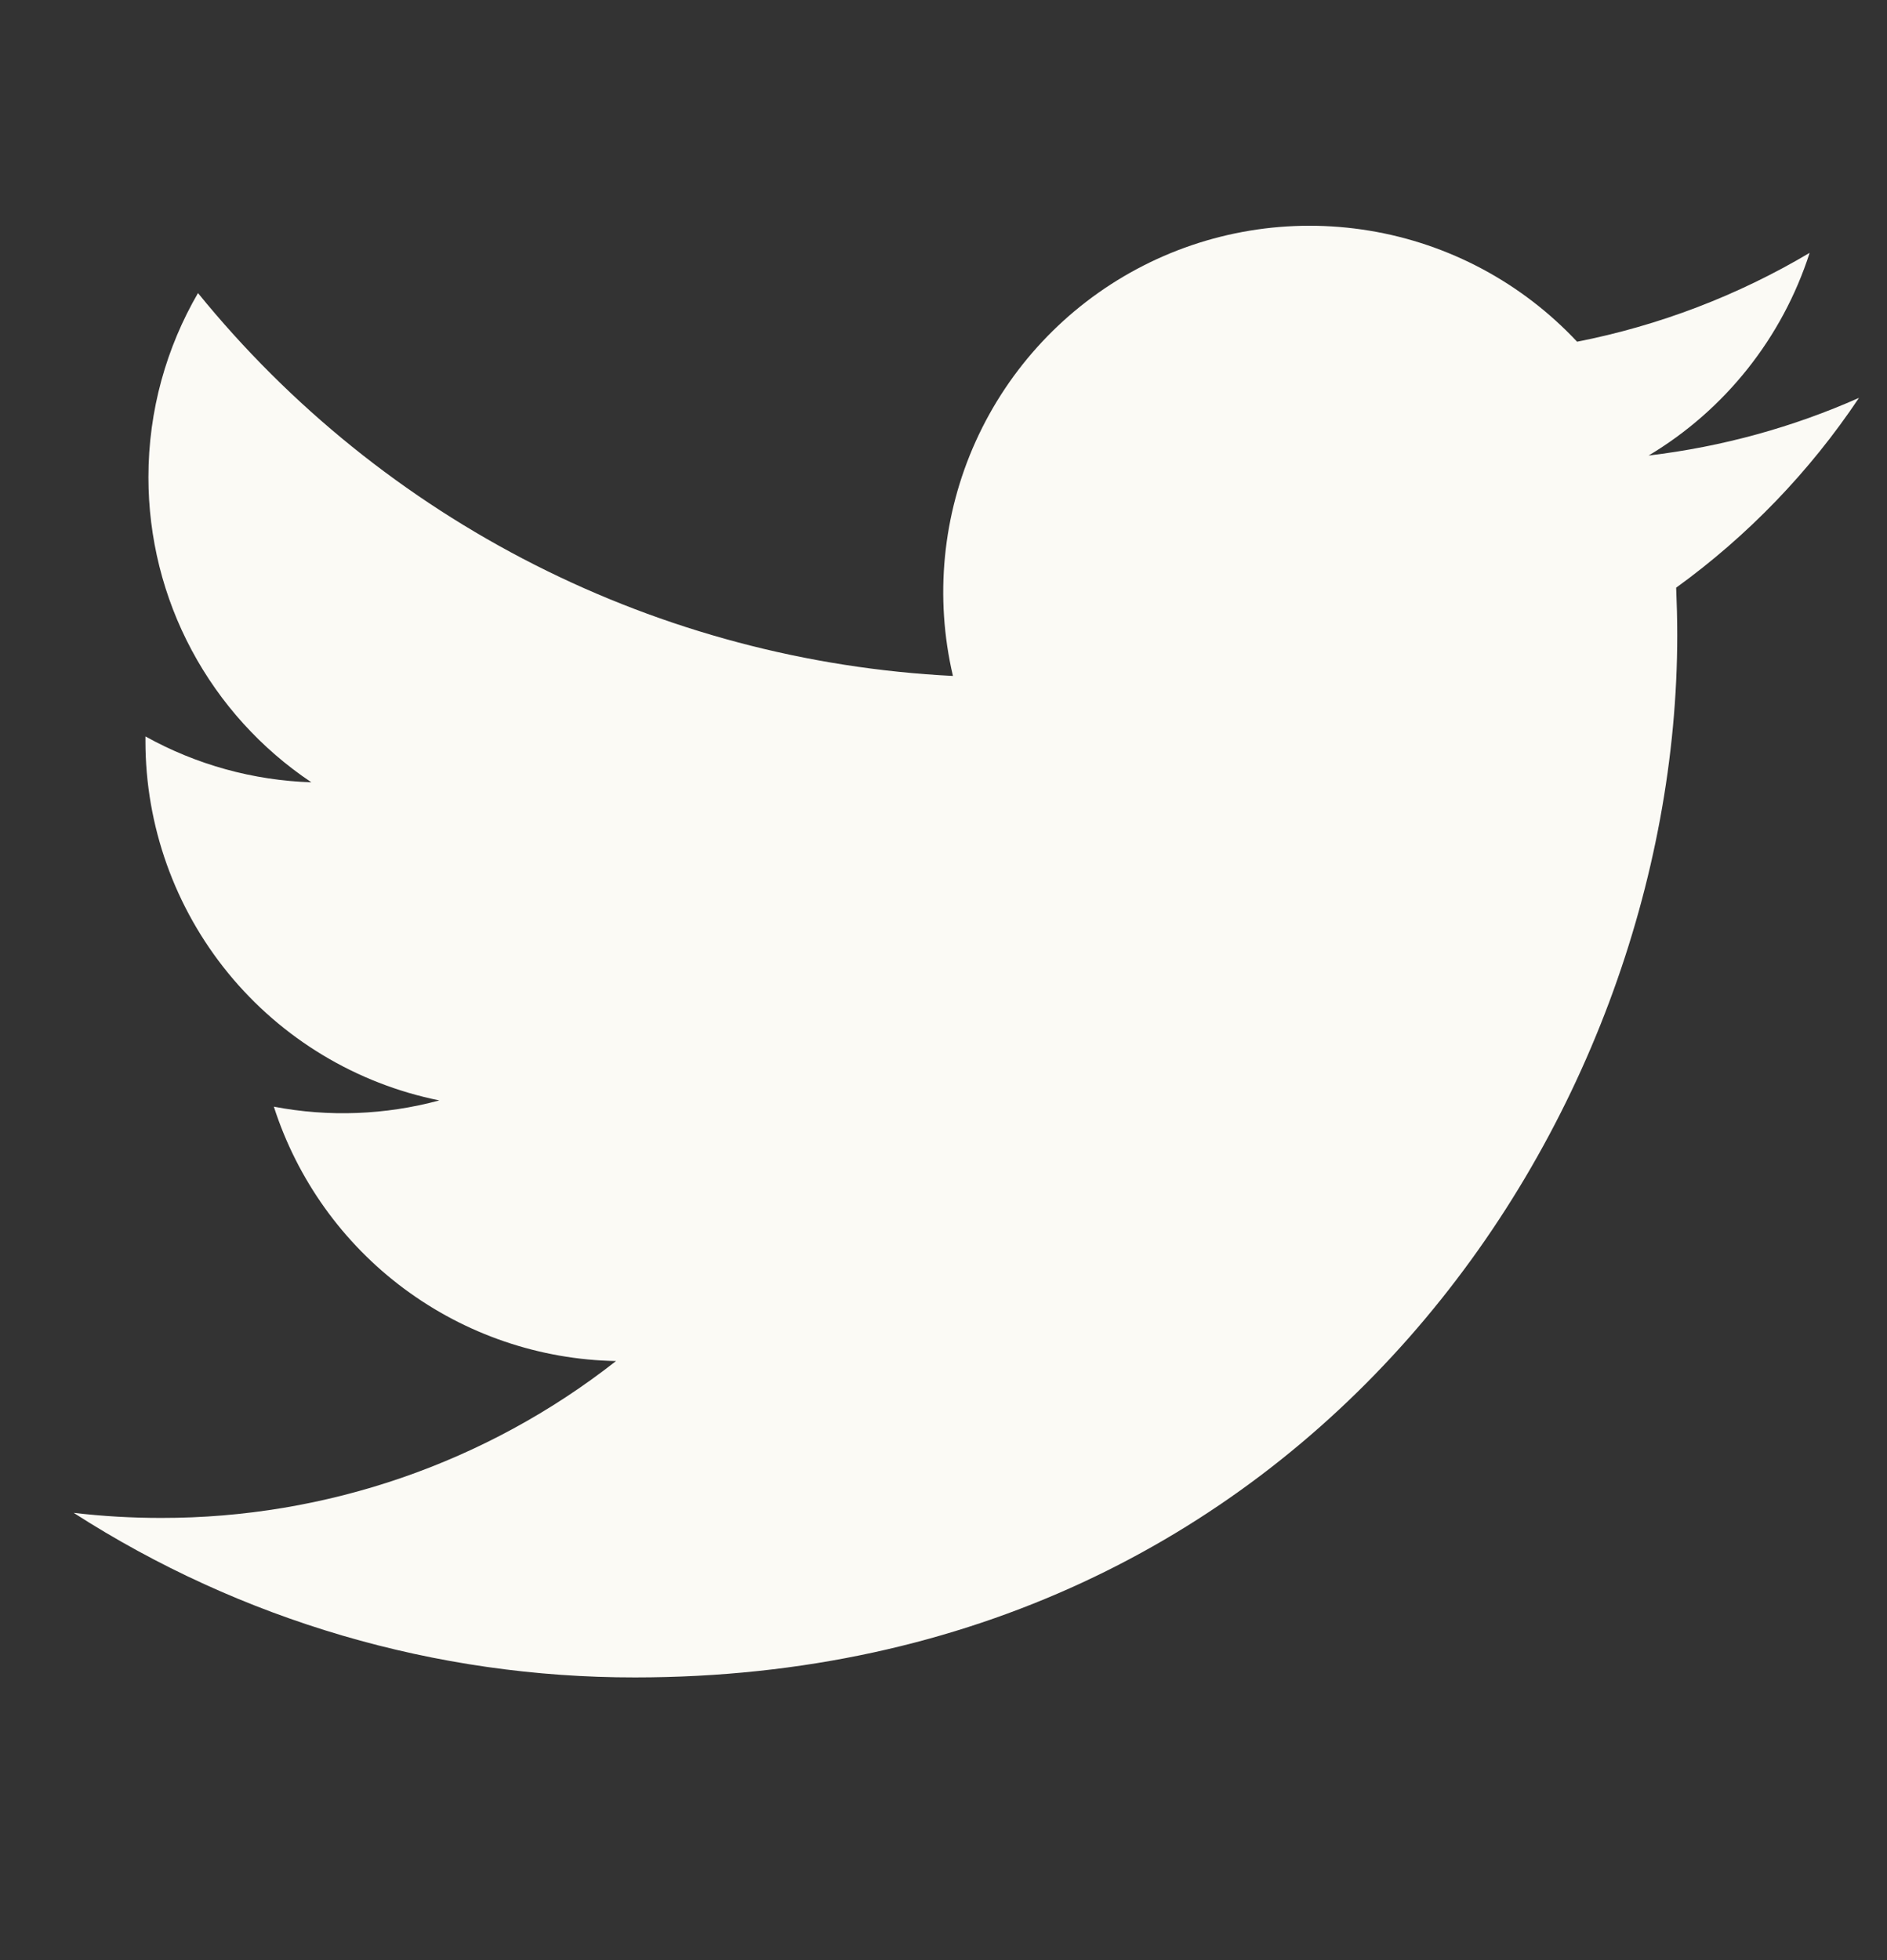 <svg width="26" height="27" viewBox="0 0 26 27" fill="none" xmlns="http://www.w3.org/2000/svg">
<rect x="0" y="0" width="26" height="27" fill="#333333" stroke="none"/>
<path d="M25.613 5.481C24.709 5.882 23.737 6.153 22.715 6.275C23.769 5.645 24.558 4.652 24.934 3.483C23.944 4.071 22.86 4.485 21.73 4.707C20.969 3.895 19.963 3.357 18.866 3.177C17.768 2.996 16.642 3.182 15.662 3.707C14.682 4.232 13.902 5.066 13.444 6.079C12.986 7.092 12.876 8.228 13.13 9.311C11.123 9.21 9.16 8.689 7.368 7.78C5.576 6.872 3.995 5.596 2.728 4.037C2.294 4.785 2.045 5.651 2.045 6.574C2.045 7.405 2.249 8.224 2.641 8.956C3.033 9.689 3.599 10.314 4.29 10.776C3.489 10.75 2.705 10.534 2.004 10.144V10.209C2.004 11.374 2.407 12.504 3.145 13.406C3.883 14.308 4.91 14.927 6.053 15.158C5.309 15.359 4.53 15.389 3.773 15.244C4.096 16.247 4.723 17.124 5.569 17.752C6.414 18.38 7.435 18.729 8.488 18.748C6.7 20.151 4.492 20.912 2.22 20.909C1.817 20.909 1.415 20.886 1.015 20.839C3.322 22.322 6.007 23.109 8.75 23.106C18.034 23.106 23.11 15.417 23.11 8.748C23.11 8.531 23.104 8.312 23.095 8.095C24.082 7.381 24.934 6.497 25.611 5.485L25.613 5.481Z" fill="#FBFAF5"/>
</svg>
